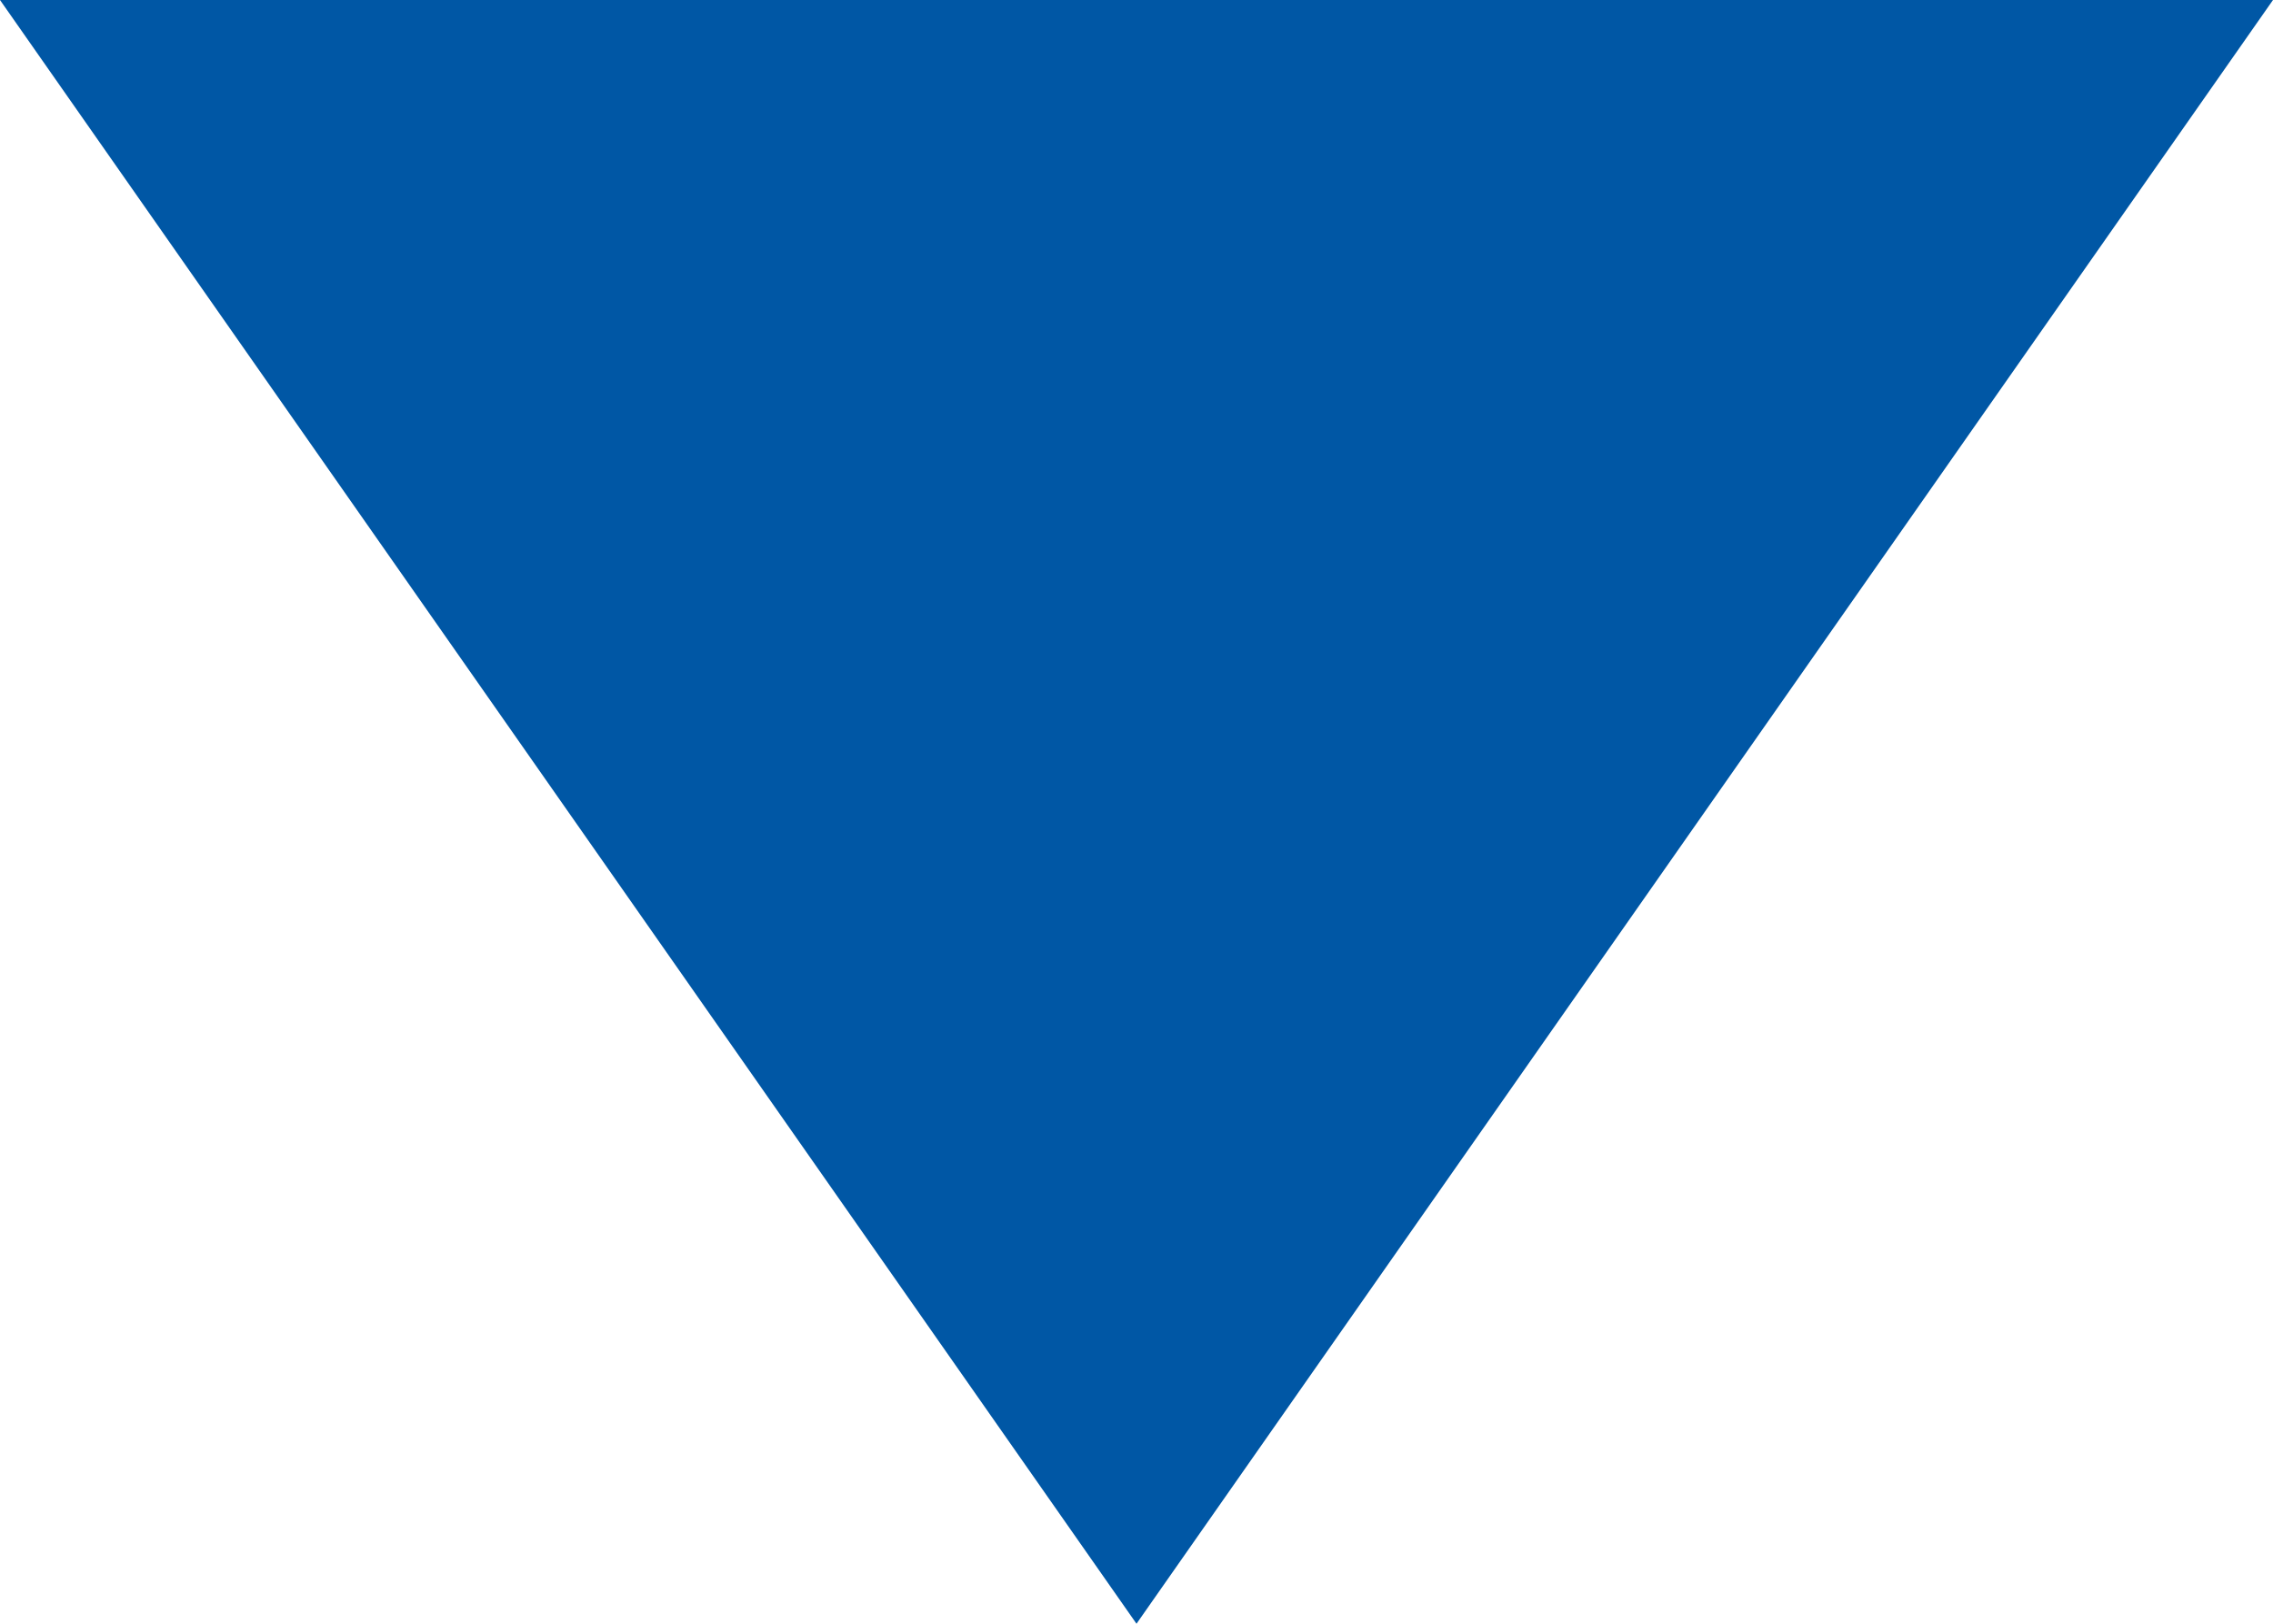 <?xml version="1.0" encoding="utf-8"?>
<!-- Generator: Adobe Illustrator 24.0.3, SVG Export Plug-In . SVG Version: 6.00 Build 0)  -->
<svg version="1.1" id="レイヤー_1" xmlns="http://www.w3.org/2000/svg" xmlns:xlink="http://www.w3.org/1999/xlink" x="0px"
	 y="0px" viewBox="0 0 7 5" style="enable-background:new 0 0 7 5;" xml:space="preserve">
<style type="text/css">
	.st0{fill:#0057A5;}
</style>
<polygon class="st0" points="7,0 3.5,5 0,0 "/>
</svg>
